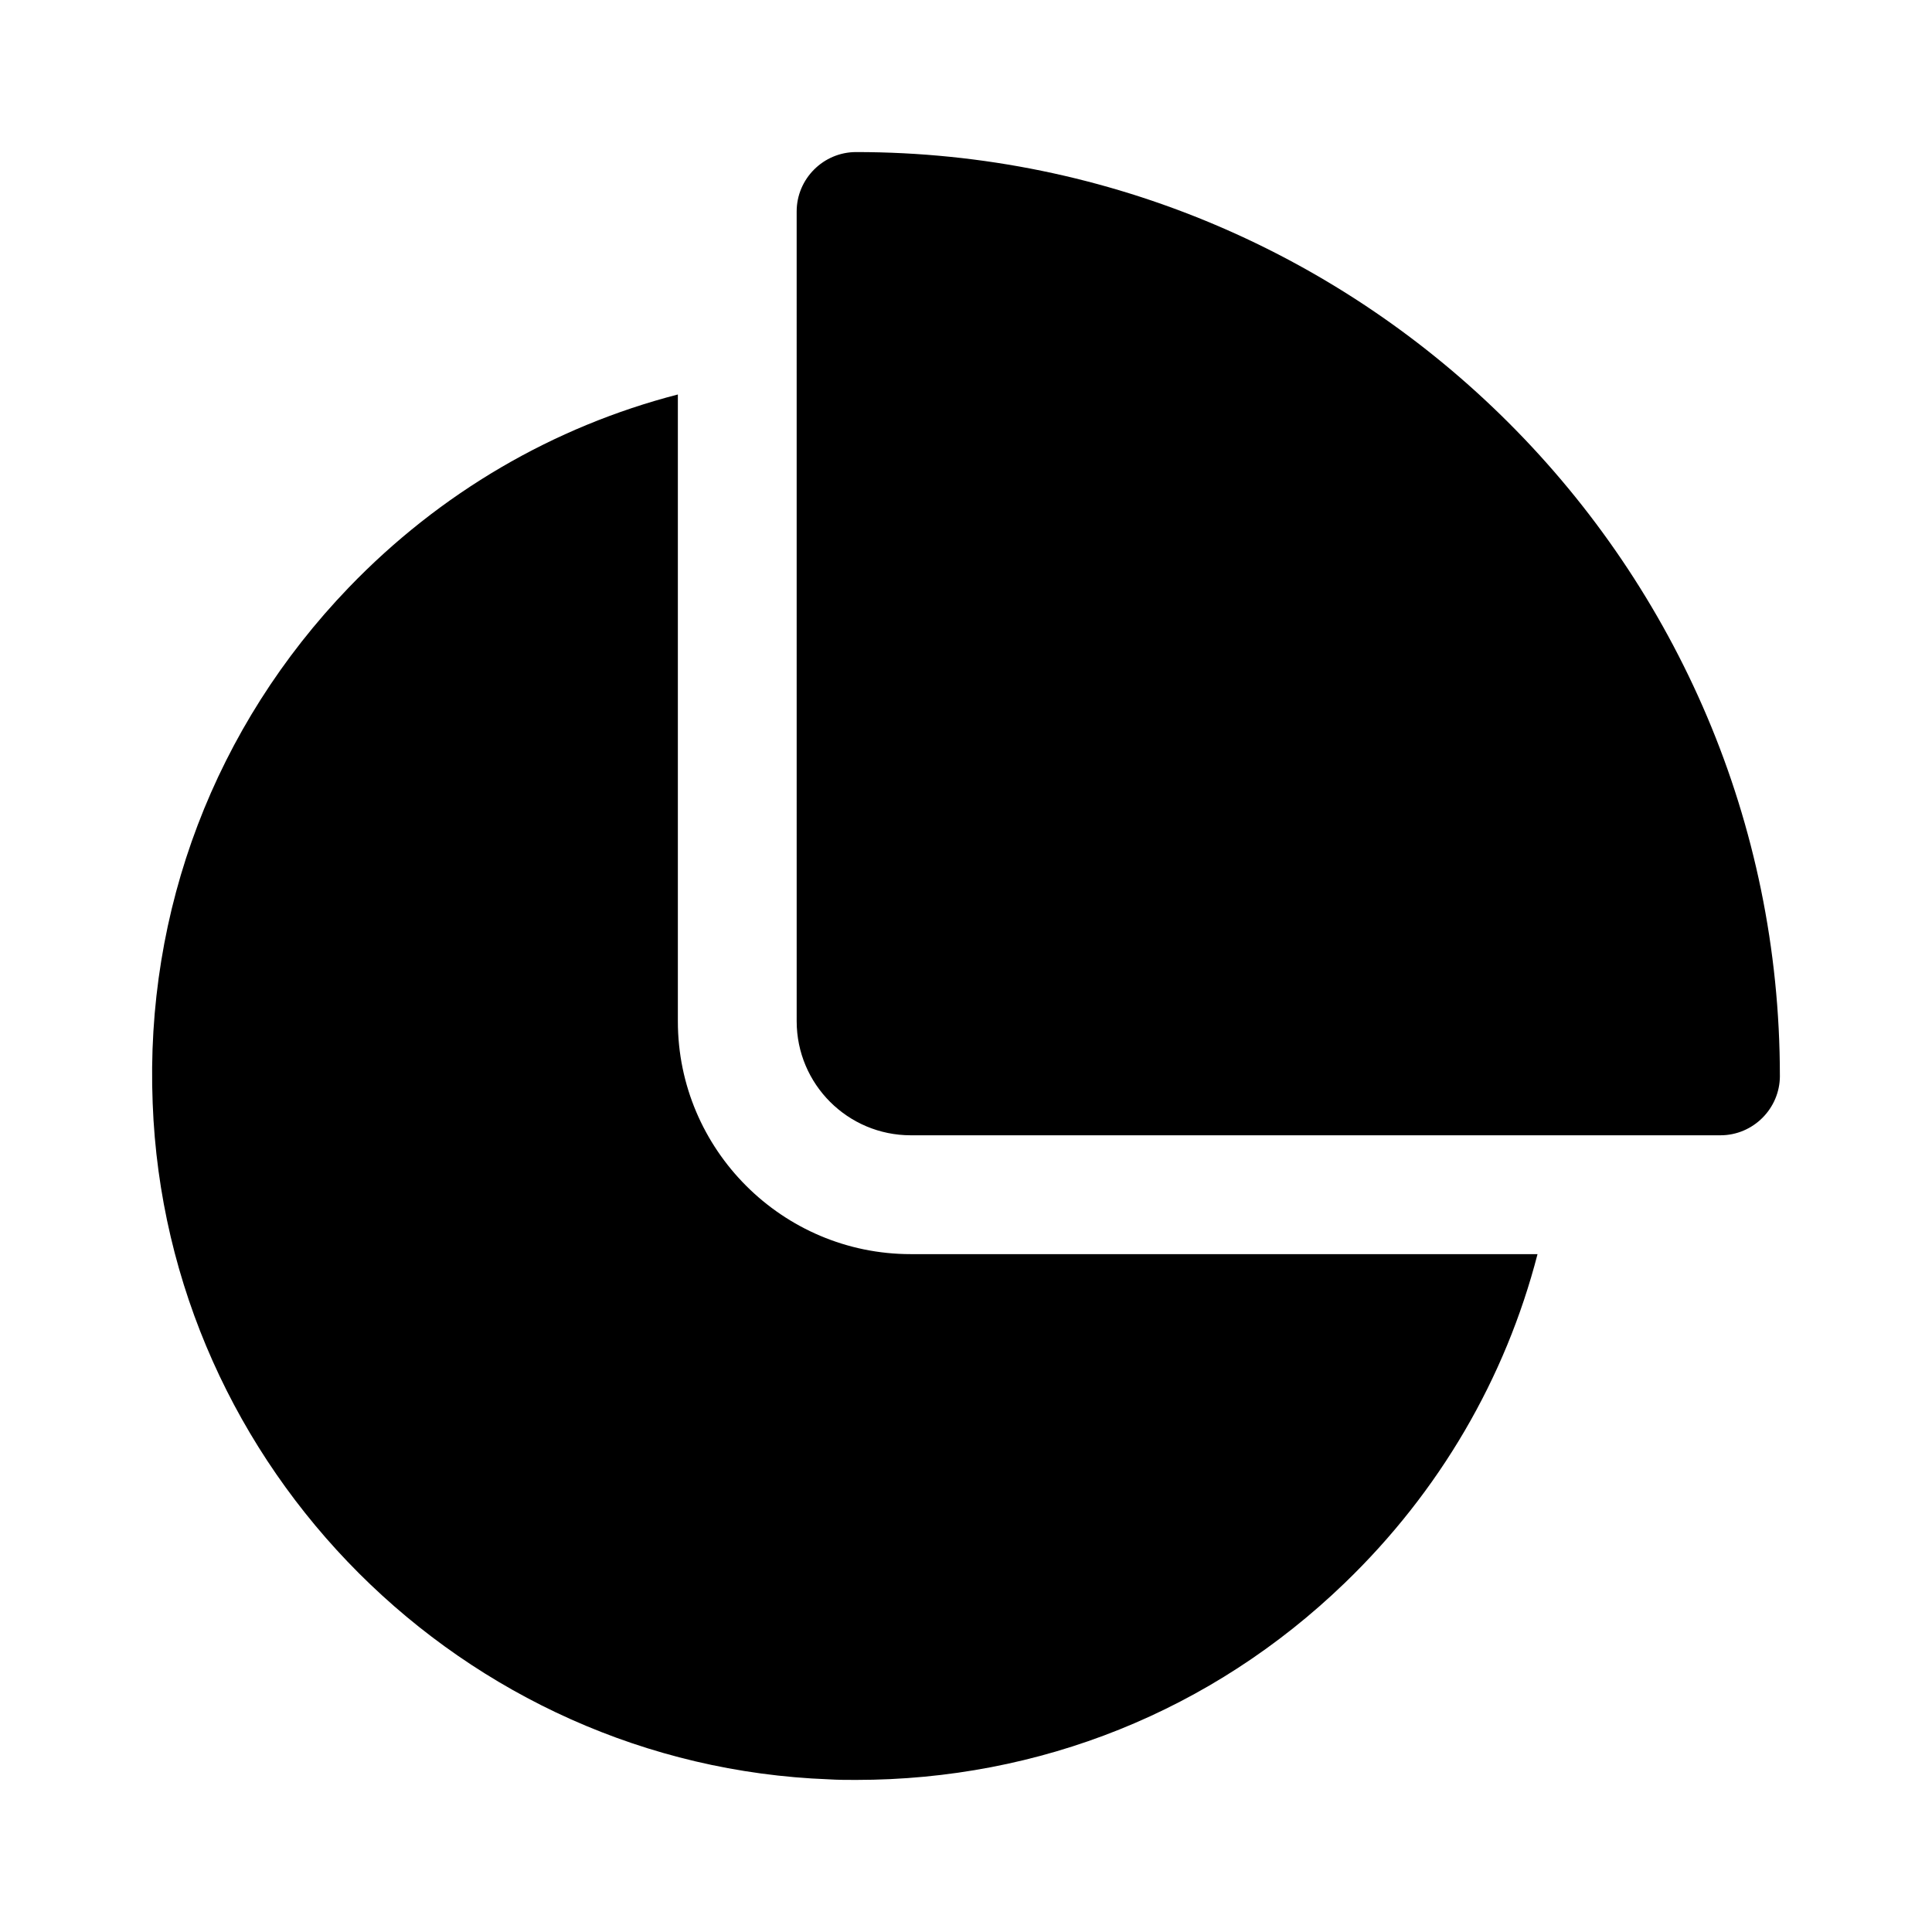<?xml version="1.0" encoding="UTF-8"?>
<!-- Uploaded to: ICON Repo, www.iconrepo.com, Generator: ICON Repo Mixer Tools -->
<svg fill="#000000" width="800px" height="800px" version="1.1" viewBox="144 144 512 512" xmlns="http://www.w3.org/2000/svg">
 <g>
  <path d="m615.69 429.12c0 8.66-7.086 15.742-15.742 15.742h-214.59c-16.688 0-30.23-13.539-30.23-30.23l-0.004-214.59c0-8.66 7.086-15.742 15.742-15.742 134.93-0.004 244.82 109.89 244.82 244.82z"/>
  <path d="m385.36 476.36h166.1c-8.5 32.906-25.977 62.977-51.168 87.223-35.109 33.852-80.766 52.113-129.42 52.113-2.363 0-4.879 0-7.242-0.156-96.824-3.621-175.55-82.34-179.17-179.17-2.047-51.168 16.531-99.816 51.957-136.66 24.246-25.191 54.316-42.668 87.223-51.168v166.1c-0.004 34.008 27.707 61.715 61.715 61.715z"/>
 </g>
</svg>